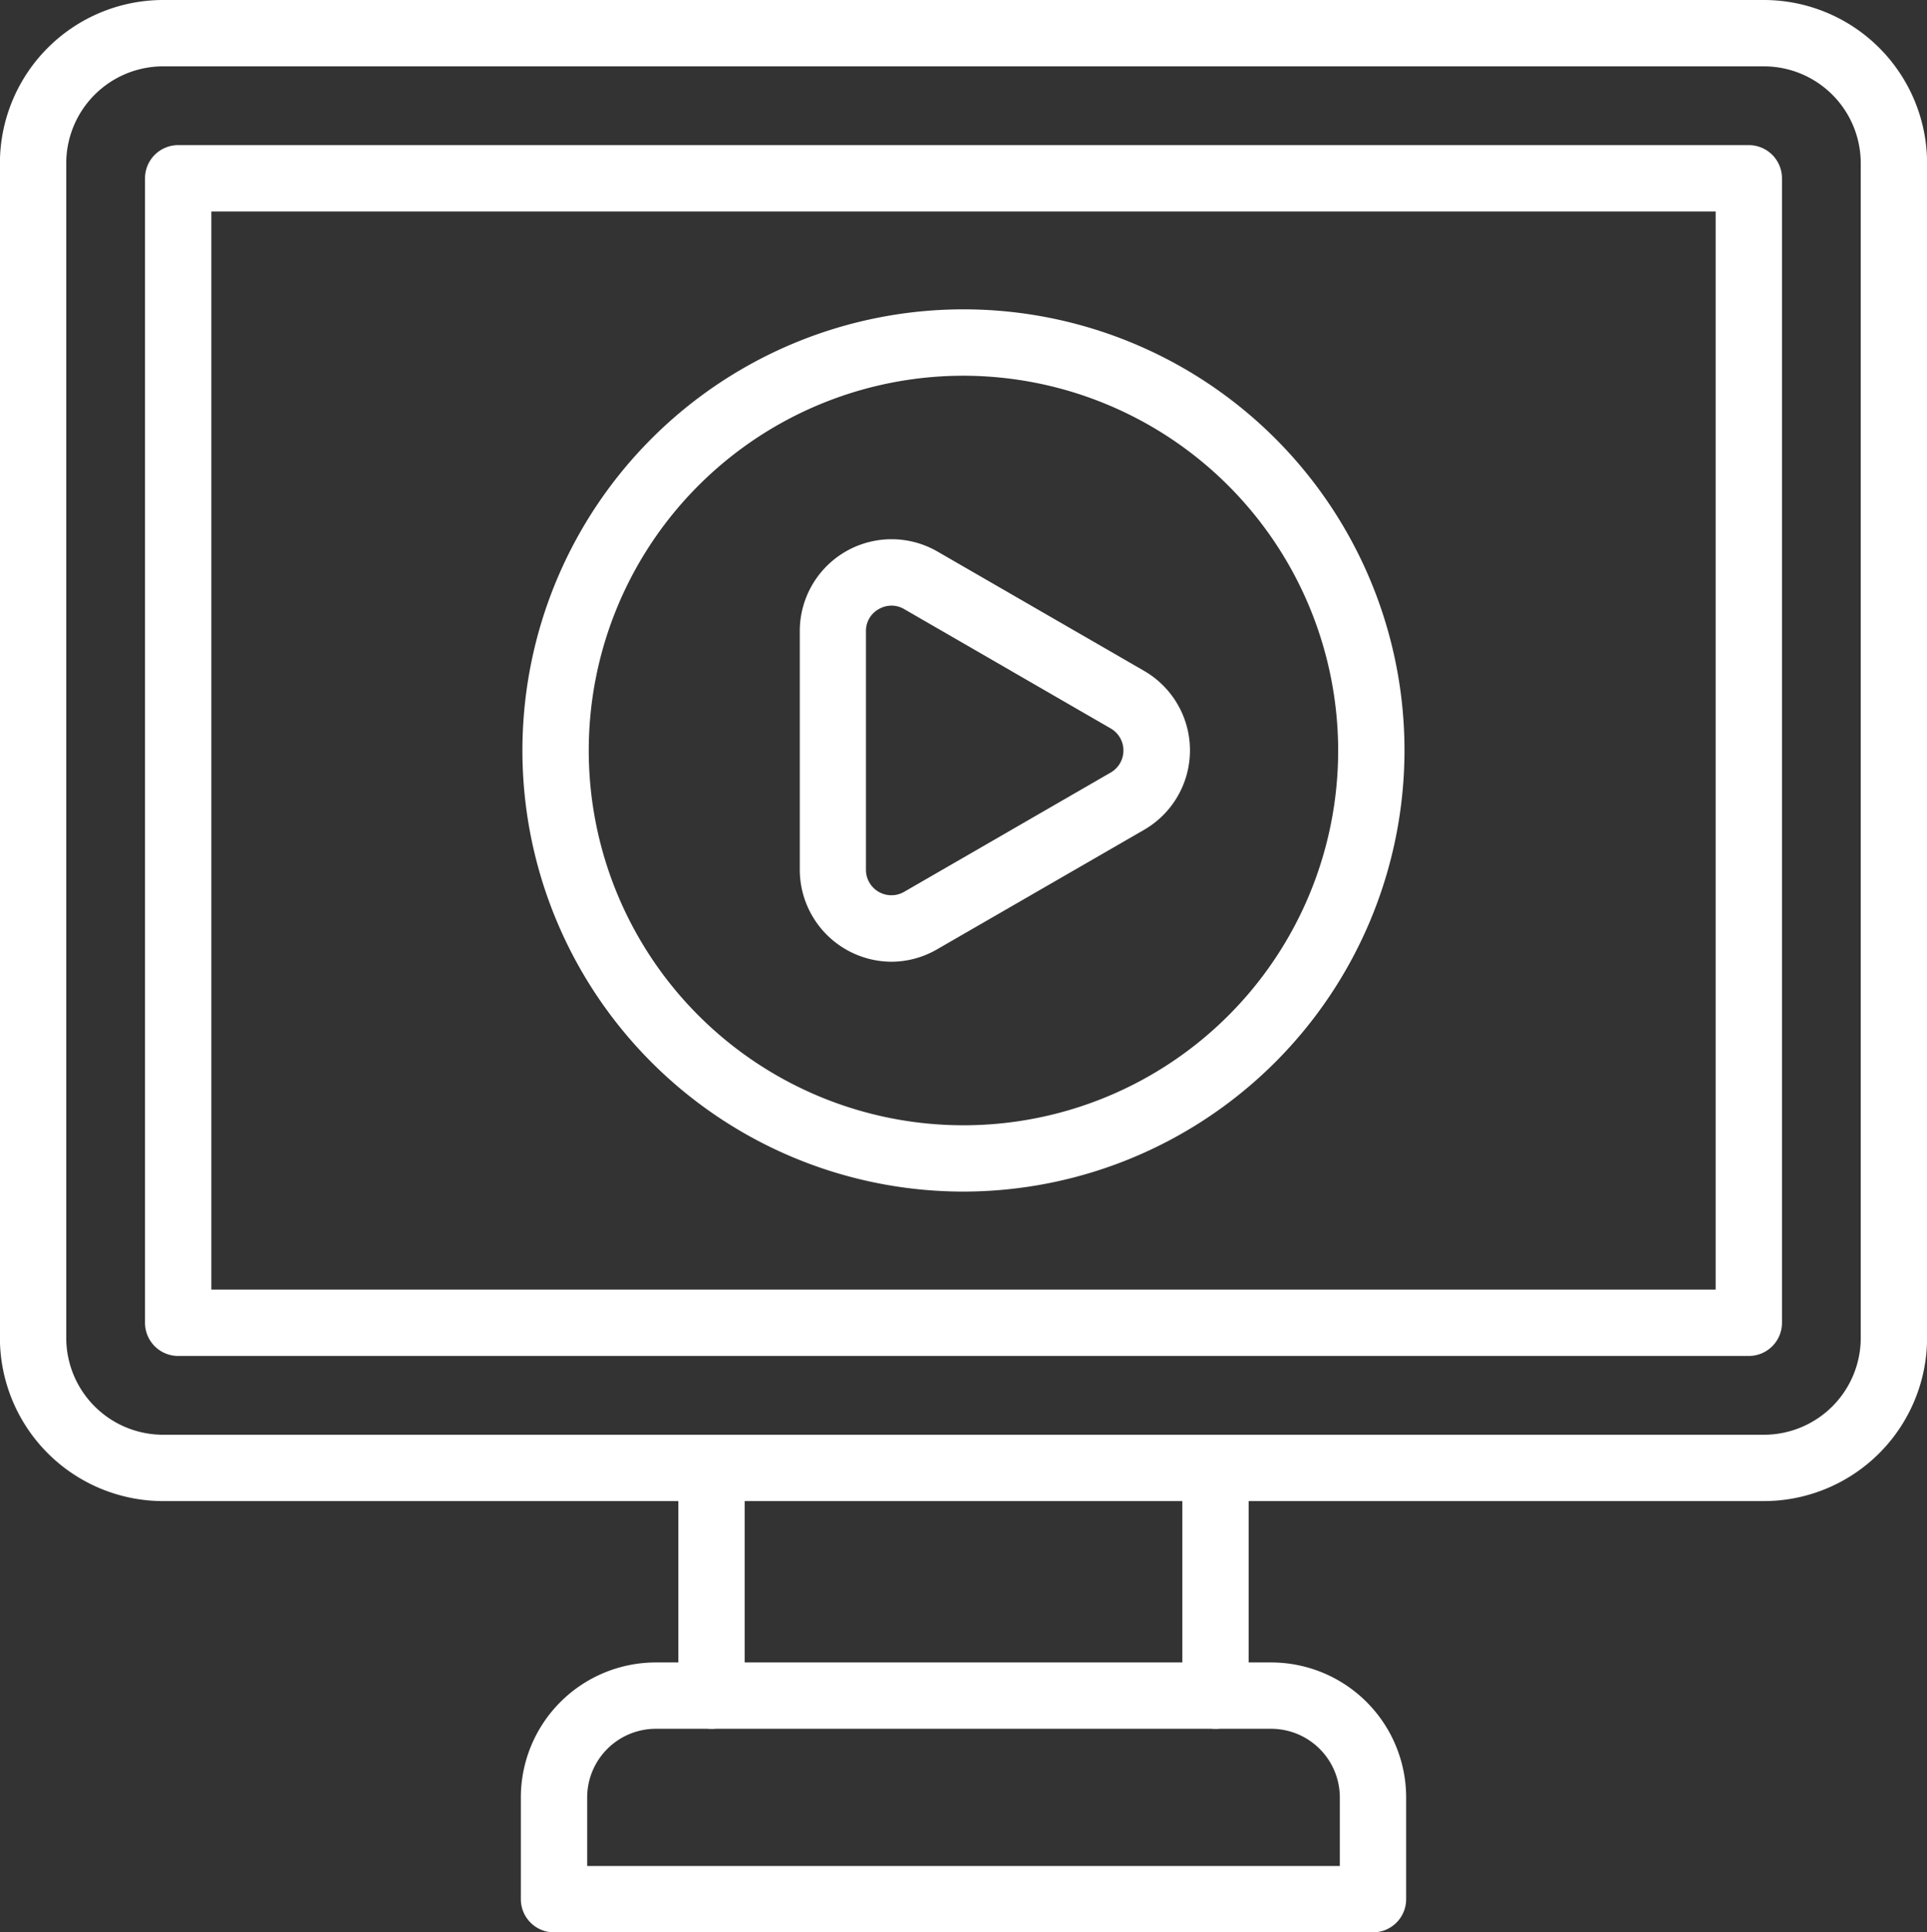<?xml version="1.0" encoding="UTF-8" standalone="no"?><svg xmlns="http://www.w3.org/2000/svg" xmlns:xlink="http://www.w3.org/1999/xlink" data-name="Layer 1" fill="#ffffff" height="466" preserveAspectRatio="xMidYMid meet" version="1" viewBox="23.6 23.0 464.8 466.0" width="464.8" zoomAndPan="magnify"><rect x="23.6" y="23.0" width="464.8" height="466.0" fill="#333333" stroke="none"/><g data-name="274575592" id="change1_1"><path d="M449.07,385H62.93a39.4,39.4,0,0,1-39.35-39.34V62.35A39.4,39.4,0,0,1,62.93,23H449.07a39.4,39.4,0,0,1,39.35,39.35V345.63A39.4,39.4,0,0,1,449.07,385ZM62.93,39A23.38,23.38,0,0,0,39.58,62.35V345.63A23.37,23.37,0,0,0,62.93,369H449.07a23.37,23.37,0,0,0,23.35-23.34V62.35A23.38,23.38,0,0,0,449.07,39Z"/></g><g id="change1_6"><path d="M445.42,350H66.58a8,8,0,0,1-8-8V66a8,8,0,0,1,8-8H445.42a8,8,0,0,1,8,8V342A8,8,0,0,1,445.42,350ZM74.58,334H437.42V74H74.58Z"/></g><g data-name="274575568" id="change1_4"><path d="M316.78,439.91a8,8,0,0,1-8-8V377a8,8,0,0,1,16,0v54.94A8,8,0,0,1,316.78,439.91Zm-121.56,0a8,8,0,0,1-8-8V377a8,8,0,0,1,16,0v54.94A8,8,0,0,1,195.22,439.91Z"/></g><g data-name="274575064" id="change1_5"><path d="M354.77,489H157.23a8,8,0,0,1-8-8V456.45a32.58,32.58,0,0,1,32.55-32.54H330.22a32.58,32.58,0,0,1,32.55,32.54V481A8,8,0,0,1,354.77,489ZM165.23,473H346.77V456.45a16.57,16.57,0,0,0-16.55-16.54H181.78a16.57,16.57,0,0,0-16.55,16.54Z"/></g><g data-name="274575376" id="change1_3"><path d="M256,310.36A106.38,106.38,0,1,1,362.37,204,106.49,106.49,0,0,1,256,310.36Zm0-196.75A90.38,90.38,0,1,0,346.37,204,90.48,90.48,0,0,0,256,113.61Z"/></g><g data-name="274574440" id="change1_2"><path d="M238.64,254.93a22.22,22.22,0,0,1-22.13-22.17V175.21A22.14,22.14,0,0,1,249.71,156l49.84,28.78a22.13,22.13,0,0,1,0,38.34l-49.84,28.77A22.06,22.06,0,0,1,238.64,254.93Zm0-85.88a6.23,6.23,0,0,0-3.1.85,6,6,0,0,0-3.07,5.31v57.55a6.14,6.14,0,0,0,9.2,5.32l49.84-28.78a6.14,6.14,0,0,0,0-10.63L241.71,169.9A6,6,0,0,0,238.68,169.05Z"/></g></svg>